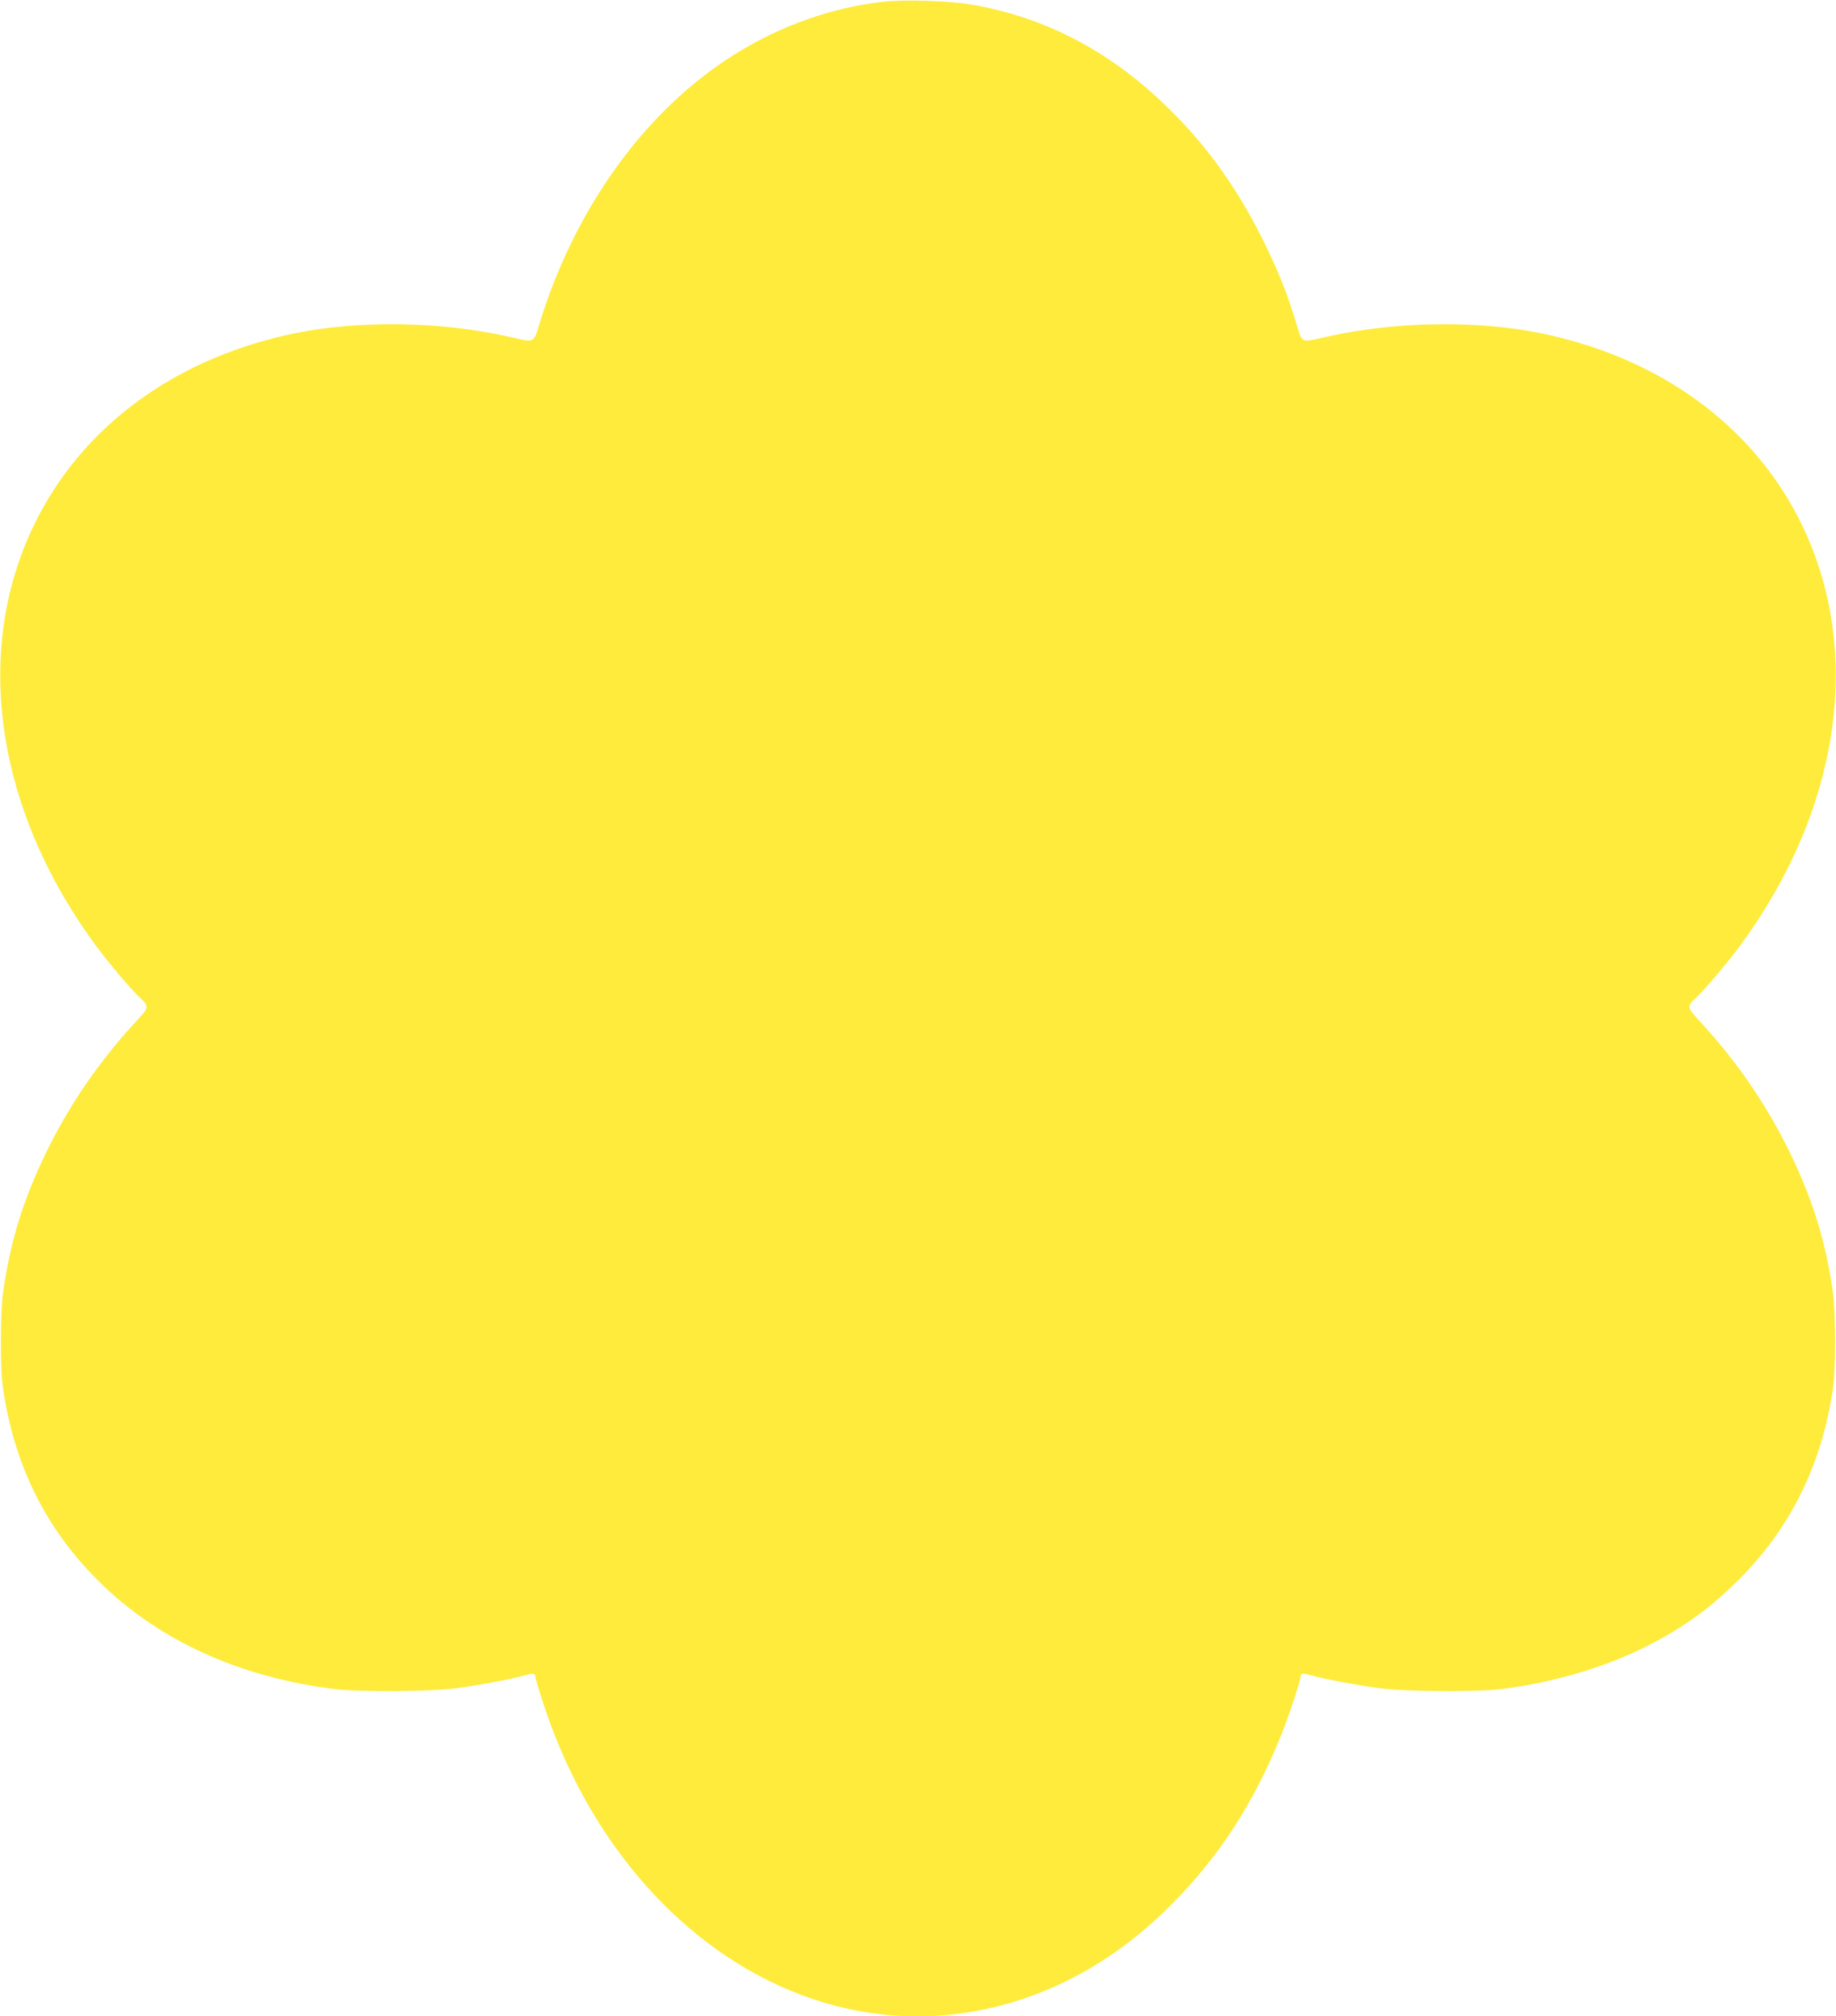 <?xml version="1.0" standalone="no"?>
<!DOCTYPE svg PUBLIC "-//W3C//DTD SVG 20010904//EN"
 "http://www.w3.org/TR/2001/REC-SVG-20010904/DTD/svg10.dtd">
<svg version="1.0" xmlns="http://www.w3.org/2000/svg"
 width="1166pt" height="1280pt" viewBox="0 0 1166 1280"
 preserveAspectRatio="xMidYMid meet">
<g transform="translate(0,1280) scale(0.1,-0.1)"
fill="#ffeb3b" stroke="none">
<path d="M5611 12789 c-423 -47 -839 -225 -1186 -506 -447 -362 -798 -898
-991 -1513 -49 -157 -29 -146 -204 -107 -431 97 -950 105 -1358 21 -707 -145
-1274 -535 -1592 -1095 -472 -832 -337 -1909 353 -2824 73 -96 201 -247 252
-295 64 -61 64 -62 -15 -148 -241 -260 -431 -537 -581 -847 -145 -300 -226
-566 -270 -885 -17 -123 -18 -479 -1 -595 70 -491 270 -896 606 -1230 378
-376 889 -610 1496 -687 162 -20 612 -17 780 5 149 20 358 60 434 82 51 15 66
13 66 -10 0 -7 20 -76 45 -152 415 -1291 1472 -2105 2586 -1993 517 53 999
290 1399 690 308 307 529 646 706 1084 45 110 124 348 124 372 0 22 16 24 66
9 76 -22 285 -62 434 -82 168 -22 618 -25 780 -5 308 39 624 129 876 251 247
119 433 250 620 436 336 334 536 739 606 1230 17 116 16 472 -1 595 -44 319
-125 585 -270 885 -150 310 -340 587 -581 847 -79 86 -79 87 -15 148 51 48
179 199 252 295 690 915 825 1992 353 2824 -318 560 -885 950 -1592 1095 -408
84 -927 76 -1358 -21 -176 -39 -157 -48 -200 92 -54 176 -103 301 -185 472
-174 362 -377 648 -642 903 -361 349 -767 560 -1228 640 -139 25 -431 34 -564
19z"/>
</g>
</svg>
